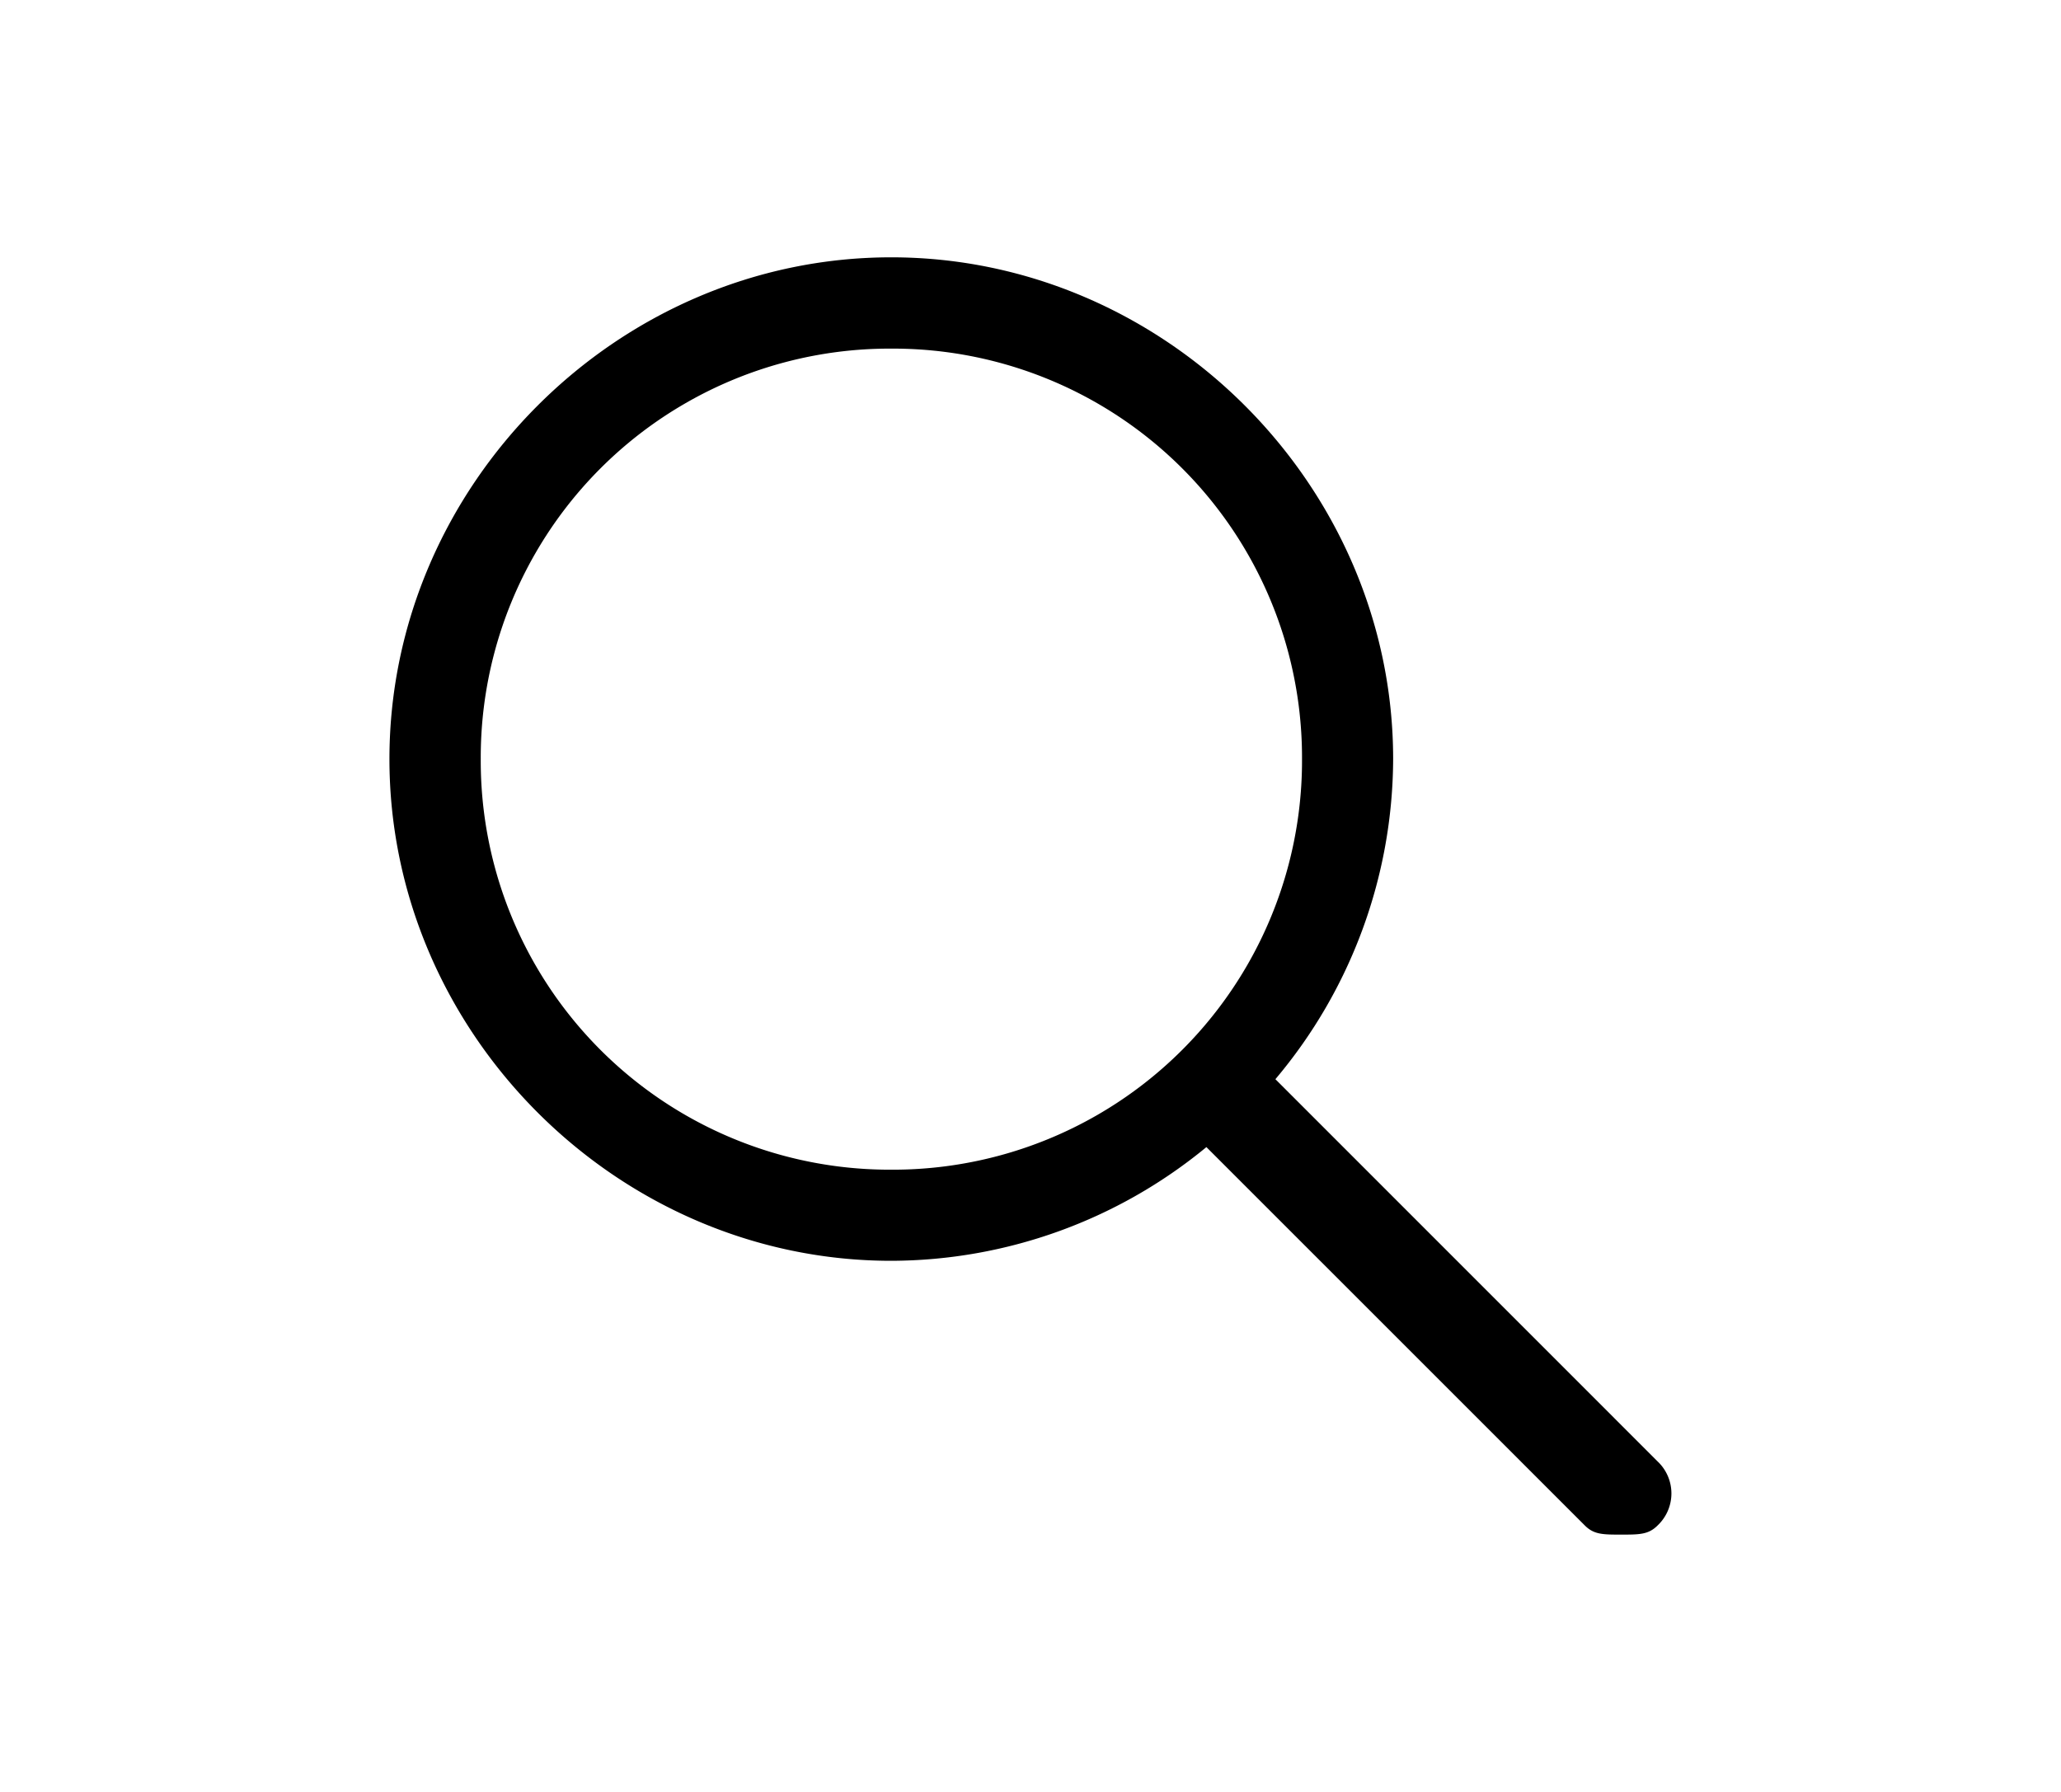 <svg xmlns="http://www.w3.org/2000/svg" width="23" height="20"><path d="M18.5 16.313l-4.267-4.268a5.569 5.569 0 001.314-3.573c0-3.055-2.547-5.6-5.601-5.6-3.055 0-5.6 2.545-5.6 5.6s2.545 5.6 5.6 5.6a5.55 5.55 0 003.517-1.269l4.222 4.222c.102.103.203.103.406.103.205 0 .306 0 .408-.103a.491.491 0 00.001-.712zm-8.553-3.258a4.563 4.563 0 01-4.582-4.582 4.563 4.563 0 014.582-4.582 4.564 4.564 0 014.583 4.582 4.565 4.565 0 01-4.583 4.582z"/></svg>